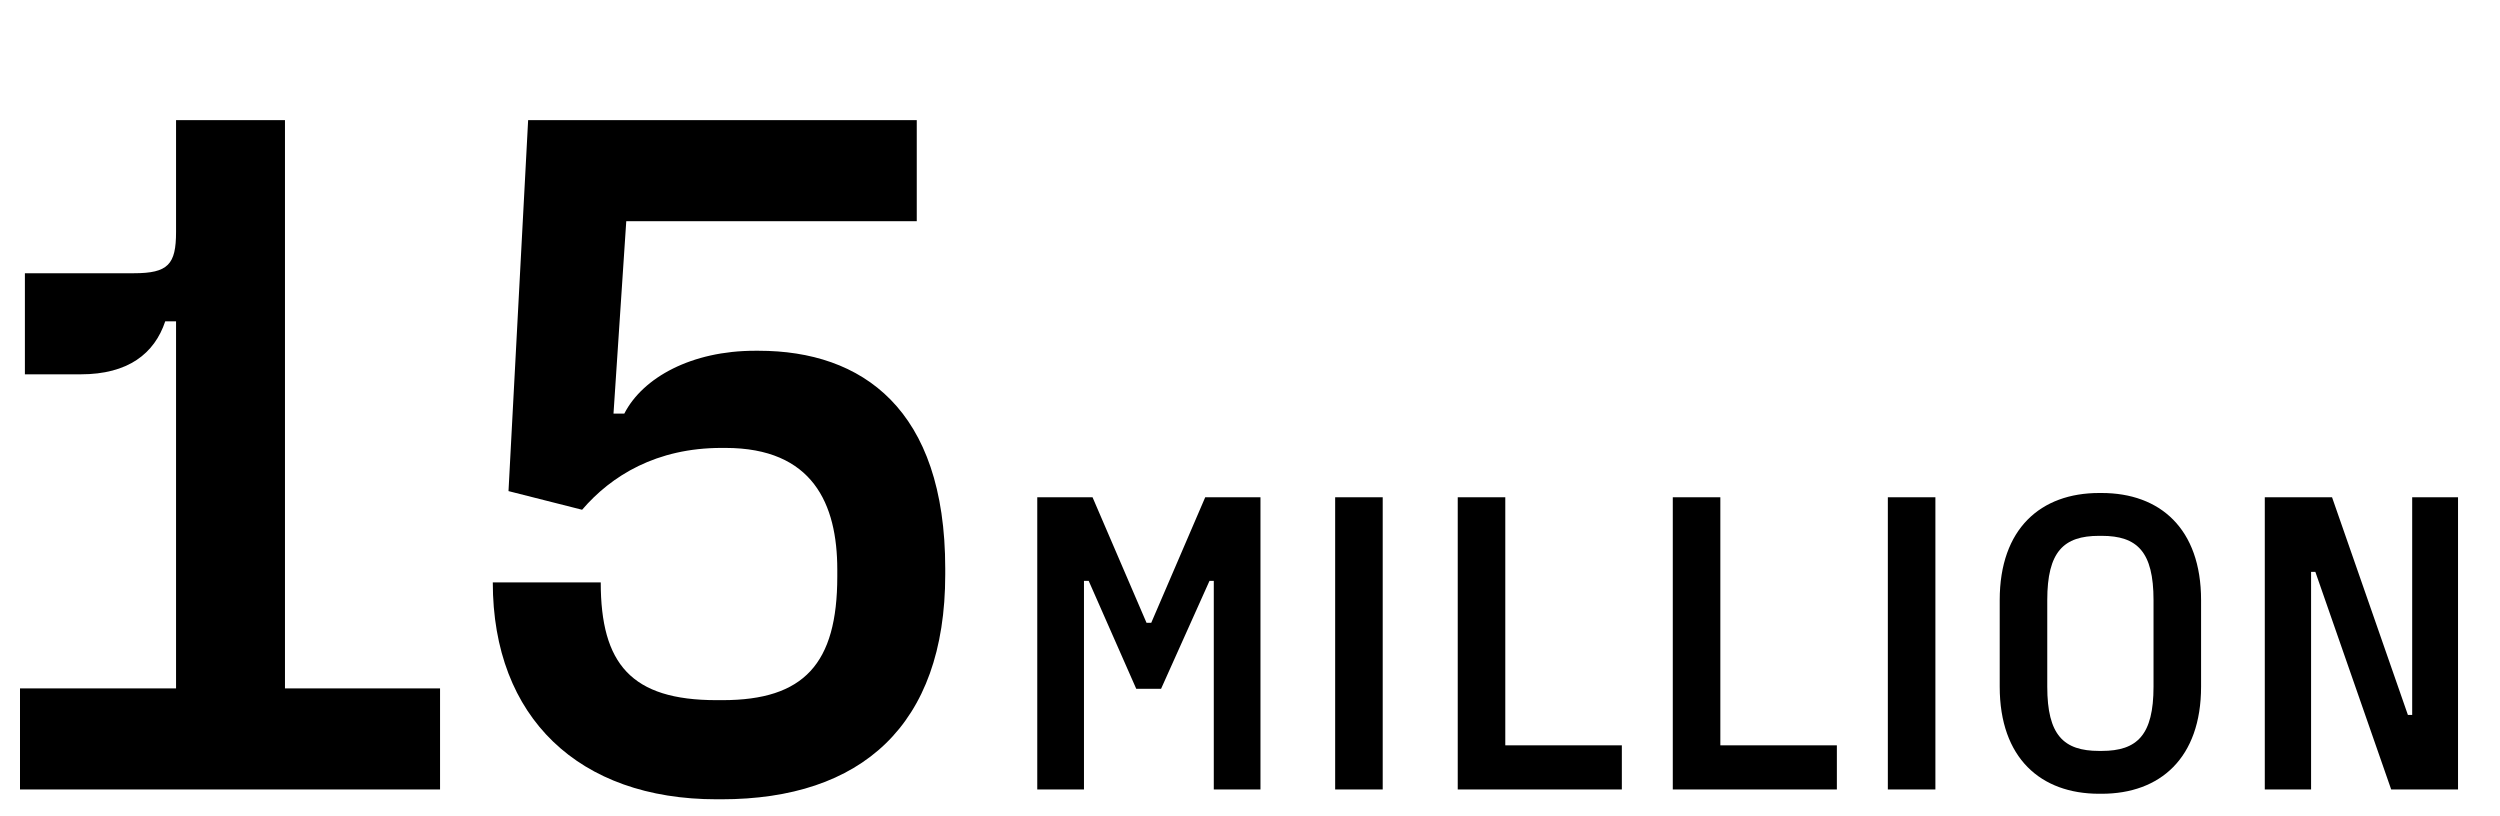 <?xml version="1.0" encoding="UTF-8"?>
<svg xmlns="http://www.w3.org/2000/svg" width="95" height="31" viewBox="0 0 95 31" fill="none">
  <path d="M10.829 26.159V4.565H6.69V8.816C6.69 10.047 6.391 10.383 5.086 10.383H0.946V14.224H3.072C4.862 14.224 5.869 13.441 6.279 12.21H6.69V26.159H0.76V30H16.722V26.159H10.829Z" fill="black"></path>
  <path d="M28.833 13.329H28.684C26.297 13.329 24.432 14.336 23.724 15.716H23.313L23.798 8.406H34.837V4.565H20.069L19.323 18.662L22.12 19.371C23.239 18.066 24.954 17.021 27.416 17.021H27.565C30.884 17.021 31.817 19.147 31.817 21.646V21.907C31.817 25.226 30.549 26.606 27.453 26.606H27.229C23.985 26.606 22.828 25.226 22.828 22.131H18.726C18.726 27.277 22.008 30.373 27.229 30.373H27.416C32.712 30.373 35.919 27.576 35.919 21.832V21.608C35.919 15.529 32.749 13.329 28.833 13.329Z" fill="black"></path>
  <path d="M39.416 30H41.191V22.072H41.37L43.177 26.174H44.121L45.961 22.072H46.124V30H47.898V18.897H45.798L43.747 23.667H43.568L41.517 18.897H39.416V30ZM50.736 30H52.543V18.897H50.736V30ZM57.201 28.323V18.897H55.394V30H61.63V28.323H57.201ZM65.373 28.323V18.897H63.566V30H69.801V28.323H65.373ZM71.738 30H73.545V18.897H71.738V30ZM79.766 30.163H79.864C82.078 30.163 83.641 28.812 83.641 26.093V22.804C83.641 20.085 82.078 18.734 79.864 18.734H79.766C77.552 18.734 75.989 20.085 75.989 22.804V26.093C75.989 28.812 77.552 30.163 79.766 30.163ZM79.766 28.535C78.415 28.535 77.796 27.932 77.796 26.093V22.804C77.796 20.965 78.415 20.362 79.766 20.362H79.864C81.215 20.362 81.834 20.965 81.834 22.804V26.093C81.834 27.932 81.215 28.535 79.864 28.535H79.766ZM86.062 30H87.821V21.73H87.983L90.865 30H93.405V18.897H91.663V27.167H91.5L88.618 18.897H86.062V30Z" fill="black"></path>
</svg>
